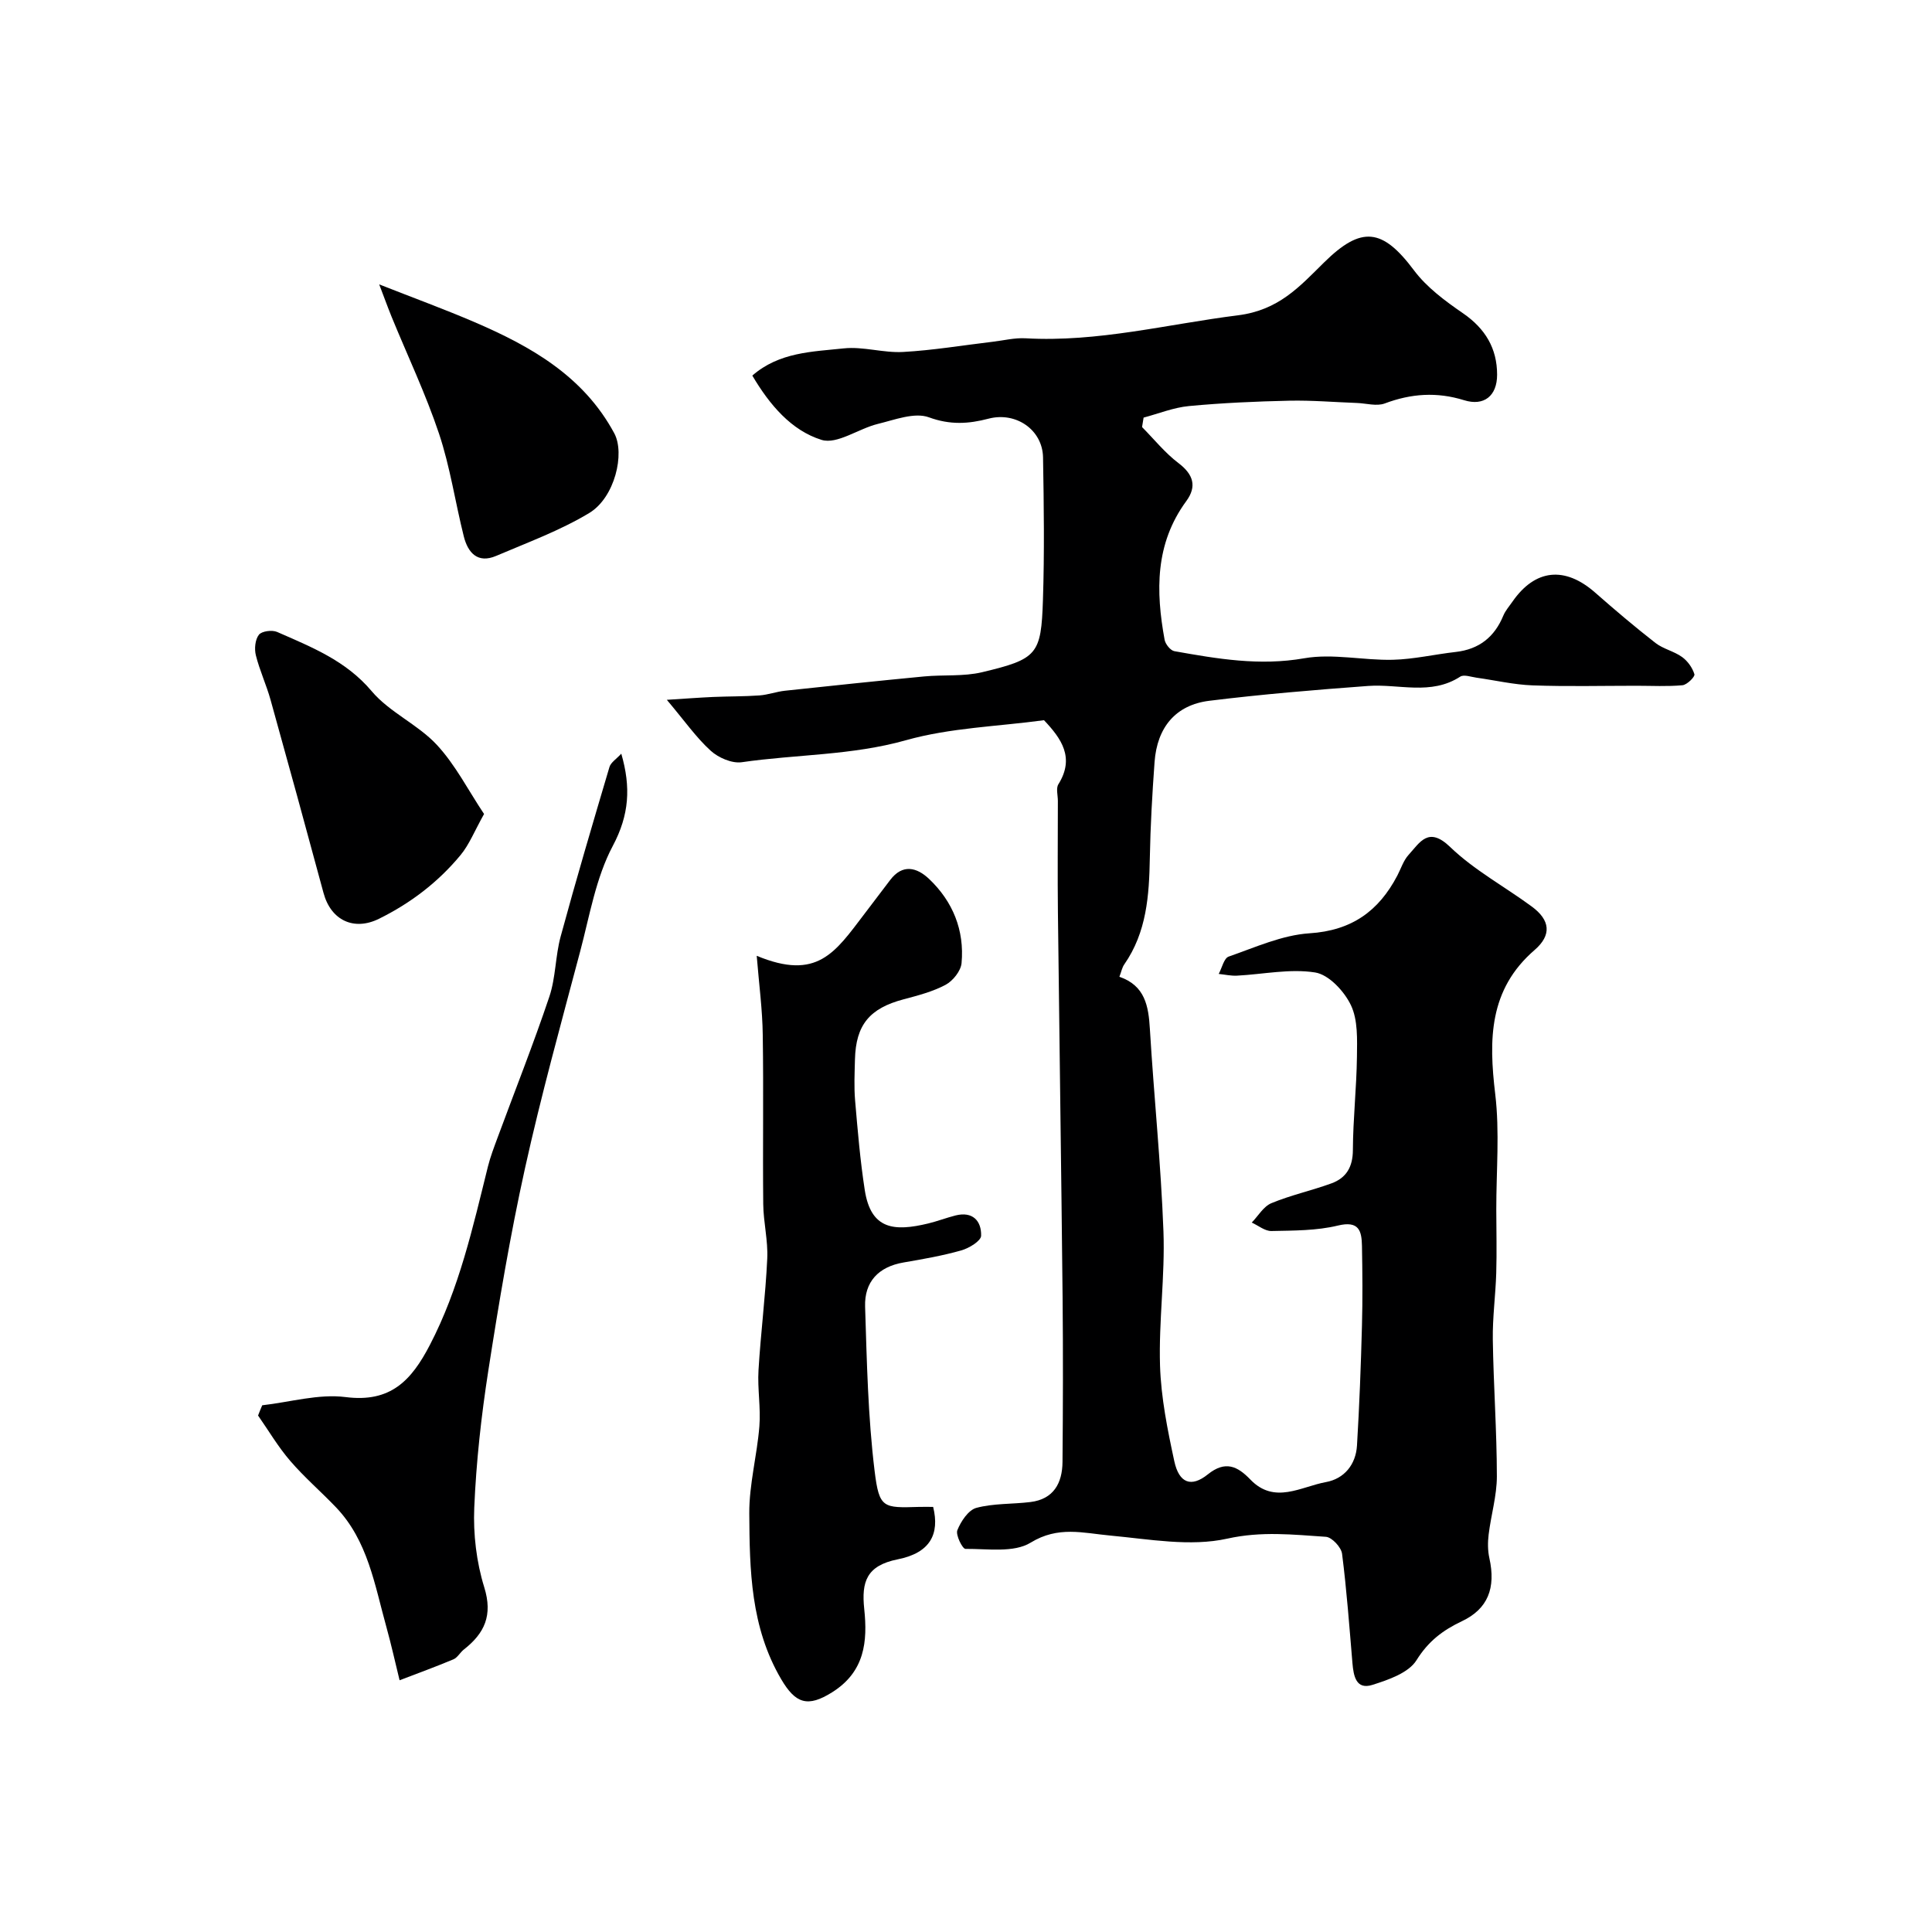 <svg enable-background="new 0 0 400 400" viewBox="0 0 400 400" xmlns="http://www.w3.org/2000/svg"><g fill="#000001"><path d="m216.15 149.11c-9.57 1.3-19.41 1.56-28.6 4.15-11.22 3.16-22.68 2.91-33.98 4.55-2.03.29-4.84-.93-6.44-2.39-3.01-2.74-5.39-6.17-9.07-10.53 3.81-.24 6.68-.46 9.56-.59 3.21-.14 6.42-.09 9.62-.32 1.77-.13 3.5-.78 5.27-.97 9.6-1.03 19.2-2.04 28.81-2.96 3.99-.38 8.14.04 11.99-.87 11.47-2.74 12.25-3.64 12.62-14.97.32-9.82.19-19.67.02-29.5-.1-5.75-5.63-9.51-11.28-8.03-4.14 1.09-7.96 1.33-12.35-.28-2.98-1.09-7.09.52-10.58 1.37-3.99.97-8.43 4.3-11.65 3.3-6.24-1.94-10.74-7.23-14.33-13.31 5.58-4.87 12.45-4.94 18.93-5.63 4.02-.43 8.21.97 12.28.74 6.2-.34 12.36-1.38 18.54-2.11 2.28-.27 4.57-.85 6.83-.72 14.95.85 29.33-2.92 43.97-4.76 8.44-1.06 12.75-5.94 17.81-10.93 7.77-7.67 12.12-7.08 18.63 1.62 2.64 3.53 6.46 6.35 10.15 8.89 4.61 3.17 7.06 7.27 7.06 12.72 0 4.4-2.73 6.56-6.83 5.28-5.64-1.75-10.95-1.39-16.43.67-1.68.63-3.84-.03-5.79-.1-4.66-.17-9.31-.57-13.96-.47-6.94.15-13.89.46-20.79 1.11-3.18.3-6.26 1.56-9.39 2.39-.11.65-.21 1.31-.32 1.96 2.49 2.51 4.74 5.34 7.53 7.45 3.11 2.36 3.86 4.84 1.62 7.89-6.47 8.82-6.32 18.64-4.48 28.7.17.91 1.21 2.22 2.03 2.36 8.88 1.58 17.64 3.09 26.87 1.47 5.92-1.04 12.24.46 18.36.31 4.35-.11 8.67-1.13 13.02-1.62 4.82-.55 8.02-3.08 9.85-7.53.43-1.03 1.22-1.92 1.87-2.86 4.7-6.79 10.86-7.42 17.15-1.89 4.07 3.58 8.21 7.09 12.48 10.42 1.61 1.25 3.84 1.7 5.51 2.91 1.15.83 2.15 2.23 2.55 3.57.15.51-1.53 2.18-2.47 2.27-3.15.29-6.35.11-9.52.11-7.17 0-14.34.18-21.5-.08-3.88-.14-7.74-1.05-11.61-1.59-1.14-.16-2.62-.71-3.38-.22-6.09 3.95-12.72 1.46-19.09 1.93-10.97.81-21.95 1.72-32.87 3.07-6.96.86-10.8 5.49-11.33 12.67-.48 6.61-.86 13.24-.98 19.87-.14 7.77-.65 15.38-5.3 22.05-.44.63-.59 1.47-1 2.55 5.31 1.83 6.03 6.06 6.31 10.81.84 13.97 2.29 27.92 2.81 41.9.34 9.24-.99 18.54-.71 27.79.21 6.63 1.55 13.29 2.96 19.81.99 4.55 3.51 5.47 6.94 2.71 3.62-2.91 6.14-1.7 8.81 1.08 5 5.19 10.47 1.46 15.64.52 3.79-.69 6.19-3.62 6.43-7.57.5-8.27.81-16.55 1.03-24.83.15-5.5.1-11 0-16.5-.06-3.12-.62-5.27-4.99-4.21-4.42 1.07-9.15 1.03-13.75 1.13-1.35.03-2.72-1.14-4.08-1.75 1.34-1.38 2.44-3.35 4.08-4.02 4.02-1.67 8.33-2.6 12.43-4.1 3.06-1.12 4.42-3.39 4.43-6.9.03-6.44.76-12.87.84-19.3.04-3.59.22-7.6-1.24-10.67-1.37-2.89-4.57-6.34-7.41-6.79-5.23-.83-10.78.38-16.2.66-1.25.06-2.51-.23-3.77-.36.68-1.24 1.08-3.25 2.07-3.59 5.49-1.91 11.05-4.45 16.72-4.82 8.75-.56 14.34-4.6 18.19-11.95.76-1.45 1.27-3.13 2.34-4.3 2.35-2.58 4.09-5.97 8.61-1.61 4.97 4.79 11.27 8.18 16.89 12.32 3.82 2.81 4.16 5.9.59 8.99-9.49 8.2-9.51 18.55-8.16 29.83.94 7.86.21 15.93.22 23.9.01 4.39.12 8.78-.01 13.17-.14 4.59-.78 9.19-.71 13.77.14 9.44.83 18.87.84 28.31 0 4.01-1.21 8.01-1.7 12.03-.2 1.61-.2 3.34.15 4.91 1.37 6.18-.3 10.51-5.7 13.06-3.93 1.86-6.94 4.13-9.39 8.07-1.63 2.62-5.81 4.06-9.14 5.11-3.37 1.06-3.89-1.84-4.12-4.49-.64-7.56-1.19-15.14-2.15-22.66-.17-1.35-2.11-3.43-3.35-3.51-6.78-.45-13.33-1.2-20.42.38-7.66 1.7-16.15.11-24.23-.64-5.64-.52-10.75-2.04-16.48 1.47-3.49 2.14-8.93 1.25-13.5 1.29-.61 0-2.06-2.9-1.67-3.87.73-1.83 2.28-4.17 3.93-4.62 3.58-.96 7.47-.75 11.2-1.21 4.82-.59 6.6-3.94 6.64-8.29.1-11.33.13-22.67.02-34-.27-26.6-.67-53.2-.97-79.8-.09-7.69-.01-15.38-.01-23.07 0-1.17-.42-2.61.11-3.45 3.43-5.5.62-9.45-2.98-13.26z"/><path d="m156.67 197.89c12.55 5.2 16.21-.68 22.29-8.66 1.78-2.34 3.56-4.68 5.33-7.02 2.58-3.42 5.54-2.62 8.05-.25 4.95 4.69 7.36 10.65 6.74 17.45-.15 1.62-1.79 3.67-3.3 4.48-2.68 1.43-5.74 2.22-8.71 3.01-7.02 1.86-9.88 5.27-10.06 12.45-.07 2.83-.21 5.68.03 8.49.53 6.2 1.05 12.41 2 18.55 1.27 8.2 6.09 8.62 13.16 6.91 1.89-.46 3.73-1.17 5.62-1.65 3.56-.9 5.39 1.12 5.31 4.2-.03 1.08-2.5 2.58-4.1 3.03-3.91 1.11-7.94 1.81-11.95 2.5-5.22.89-8.13 4.02-7.97 9.14.36 11.36.59 22.78 1.97 34.04.95 7.75 1.77 7.65 9.2 7.43.99-.03 1.98 0 2.92 0 1.38 5.63-.61 9.51-7.32 10.85-6.5 1.3-7.54 4.66-6.95 10.28.71 6.73.13 12.98-6.63 17.24-5.07 3.19-7.59 2.37-10.57-2.71-6.33-10.78-6.53-22.57-6.6-34.34-.03-5.99 1.61-11.98 2.09-18 .31-3.84-.41-7.76-.18-11.62.46-7.71 1.45-15.39 1.81-23.1.18-3.74-.79-7.52-.83-11.29-.12-11.66.08-23.33-.1-34.99-.06-5.23-.77-10.47-1.25-16.42z"/><path d="m54.29 290.95c5.76-.65 11.67-2.41 17.26-1.7 9.32 1.19 13.62-3.43 17.44-10.77 6.09-11.71 8.9-24.36 12.03-36.96.51-2.04 1.27-4.01 2-5.99 3.59-9.72 7.42-19.37 10.72-29.19 1.33-3.97 1.23-8.39 2.34-12.46 3.19-11.74 6.64-23.41 10.1-35.07.28-.96 1.44-1.66 2.45-2.77 2.01 6.94 1.66 12.67-1.76 19.1-3.51 6.61-4.79 14.45-6.75 21.83-3.96 14.94-8.1 29.85-11.43 44.93-3.06 13.84-5.41 27.86-7.59 41.88-1.46 9.39-2.51 18.89-2.91 28.37-.23 5.48.45 11.26 2.07 16.48 1.8 5.8.07 9.52-4.22 12.88-.78.61-1.31 1.68-2.17 2.04-3.67 1.54-7.42 2.9-11.14 4.33-.9-3.67-1.72-7.38-2.73-11.02-2.43-8.71-3.83-17.89-10.46-24.81-3.11-3.25-6.55-6.21-9.47-9.61-2.49-2.89-4.45-6.23-6.64-9.37.27-.72.56-1.42.86-2.12z"/><path d="m100.22 168.53c-1.99 3.55-3.07 6.34-4.88 8.52-4.64 5.6-10.33 9.95-16.91 13.19-5.12 2.52-9.91.35-11.45-5.37-3.6-13.34-7.25-26.66-10.96-39.96-.87-3.13-2.27-6.11-3.05-9.25-.33-1.33-.15-3.24.63-4.24.59-.76 2.74-1.04 3.78-.58 7.09 3.12 14.22 5.91 19.57 12.26 3.69 4.38 9.56 6.88 13.49 11.11 3.87 4.17 6.53 9.46 9.78 14.32z"/><path d="m78.51 58.88c7.19 2.83 13.5 5.14 19.66 7.78 11.74 5.04 22.63 11.2 29.01 23.05 2.25 4.18.12 13.3-5.18 16.5-6.02 3.63-12.76 6.1-19.27 8.88-3.83 1.64-5.85-.65-6.7-4.01-1.78-7.08-2.83-14.39-5.13-21.28-2.76-8.25-6.53-16.16-9.83-24.23-.93-2.3-1.76-4.62-2.56-6.69z"/></g></svg>